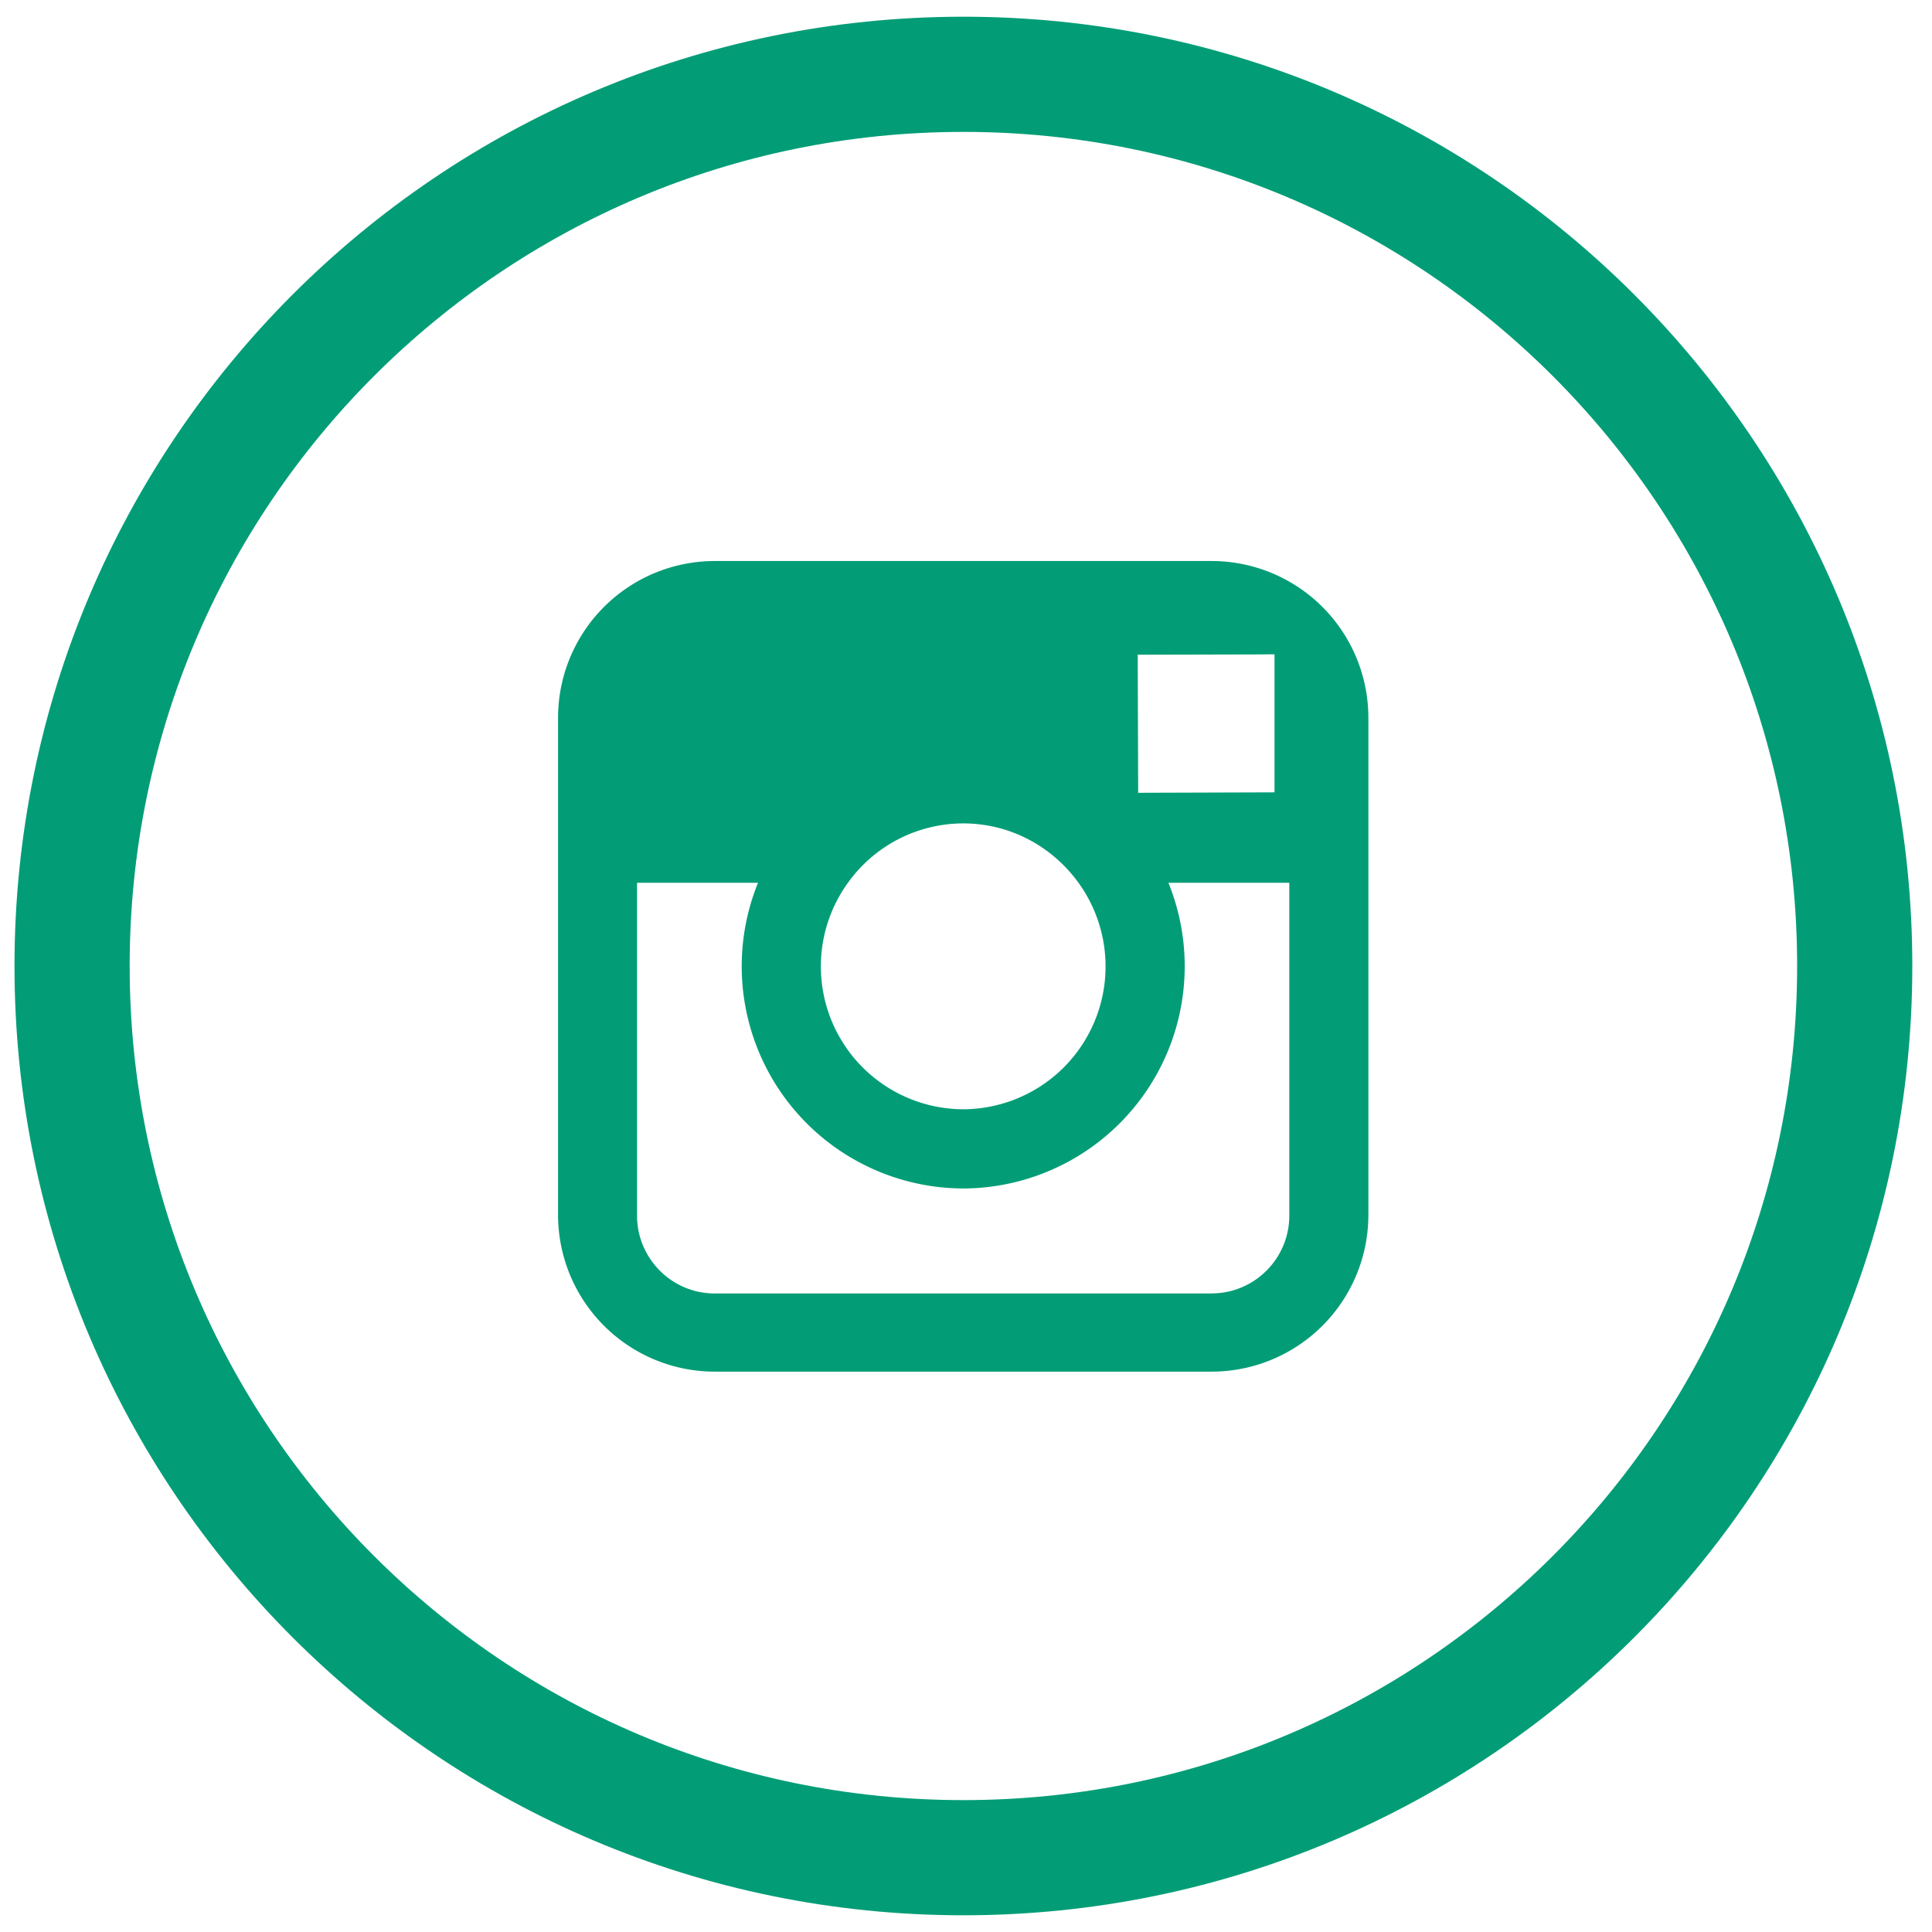 <svg xmlns="http://www.w3.org/2000/svg" width="30" height="30" viewBox="0 0 26 26"><g><g><g/><g><path fill="none" stroke="#029d76" stroke-miterlimit="50" stroke-width="1.55" d="M12.965 25c6.625 0 11.995-5.373 11.995-12S19.59 1 12.965 1C6.34 1 .97 6.373.97 13s5.37 12 11.995 12z"/></g><g><path fill="#029d76" d="M16.306 17.407H9.618c-.576 0-1.045-.47-1.045-1.048V11.88h1.628a2.99 2.99 0 0 0 2.76 4.114 2.99 2.99 0 0 0 2.763-4.114h1.627v4.478c0 .578-.468 1.048-1.045 1.048zm-3.344-6.326c.64 0 1.205.317 1.554.802a1.922 1.922 0 0 1-1.553 3.045 1.922 1.922 0 0 1-1.554-3.045 1.911 1.911 0 0 1 1.553-.802zm4.19-2.276v1.858l-1.835.006-.006-1.858 1.6-.004zM9.617 7.55A2.11 2.11 0 0 0 7.51 9.658v6.693a2.11 2.11 0 0 0 2.107 2.108h6.69a2.11 2.11 0 0 0 2.108-2.108V9.658a2.11 2.11 0 0 0-2.108-2.108z"/></g></g></g></svg>